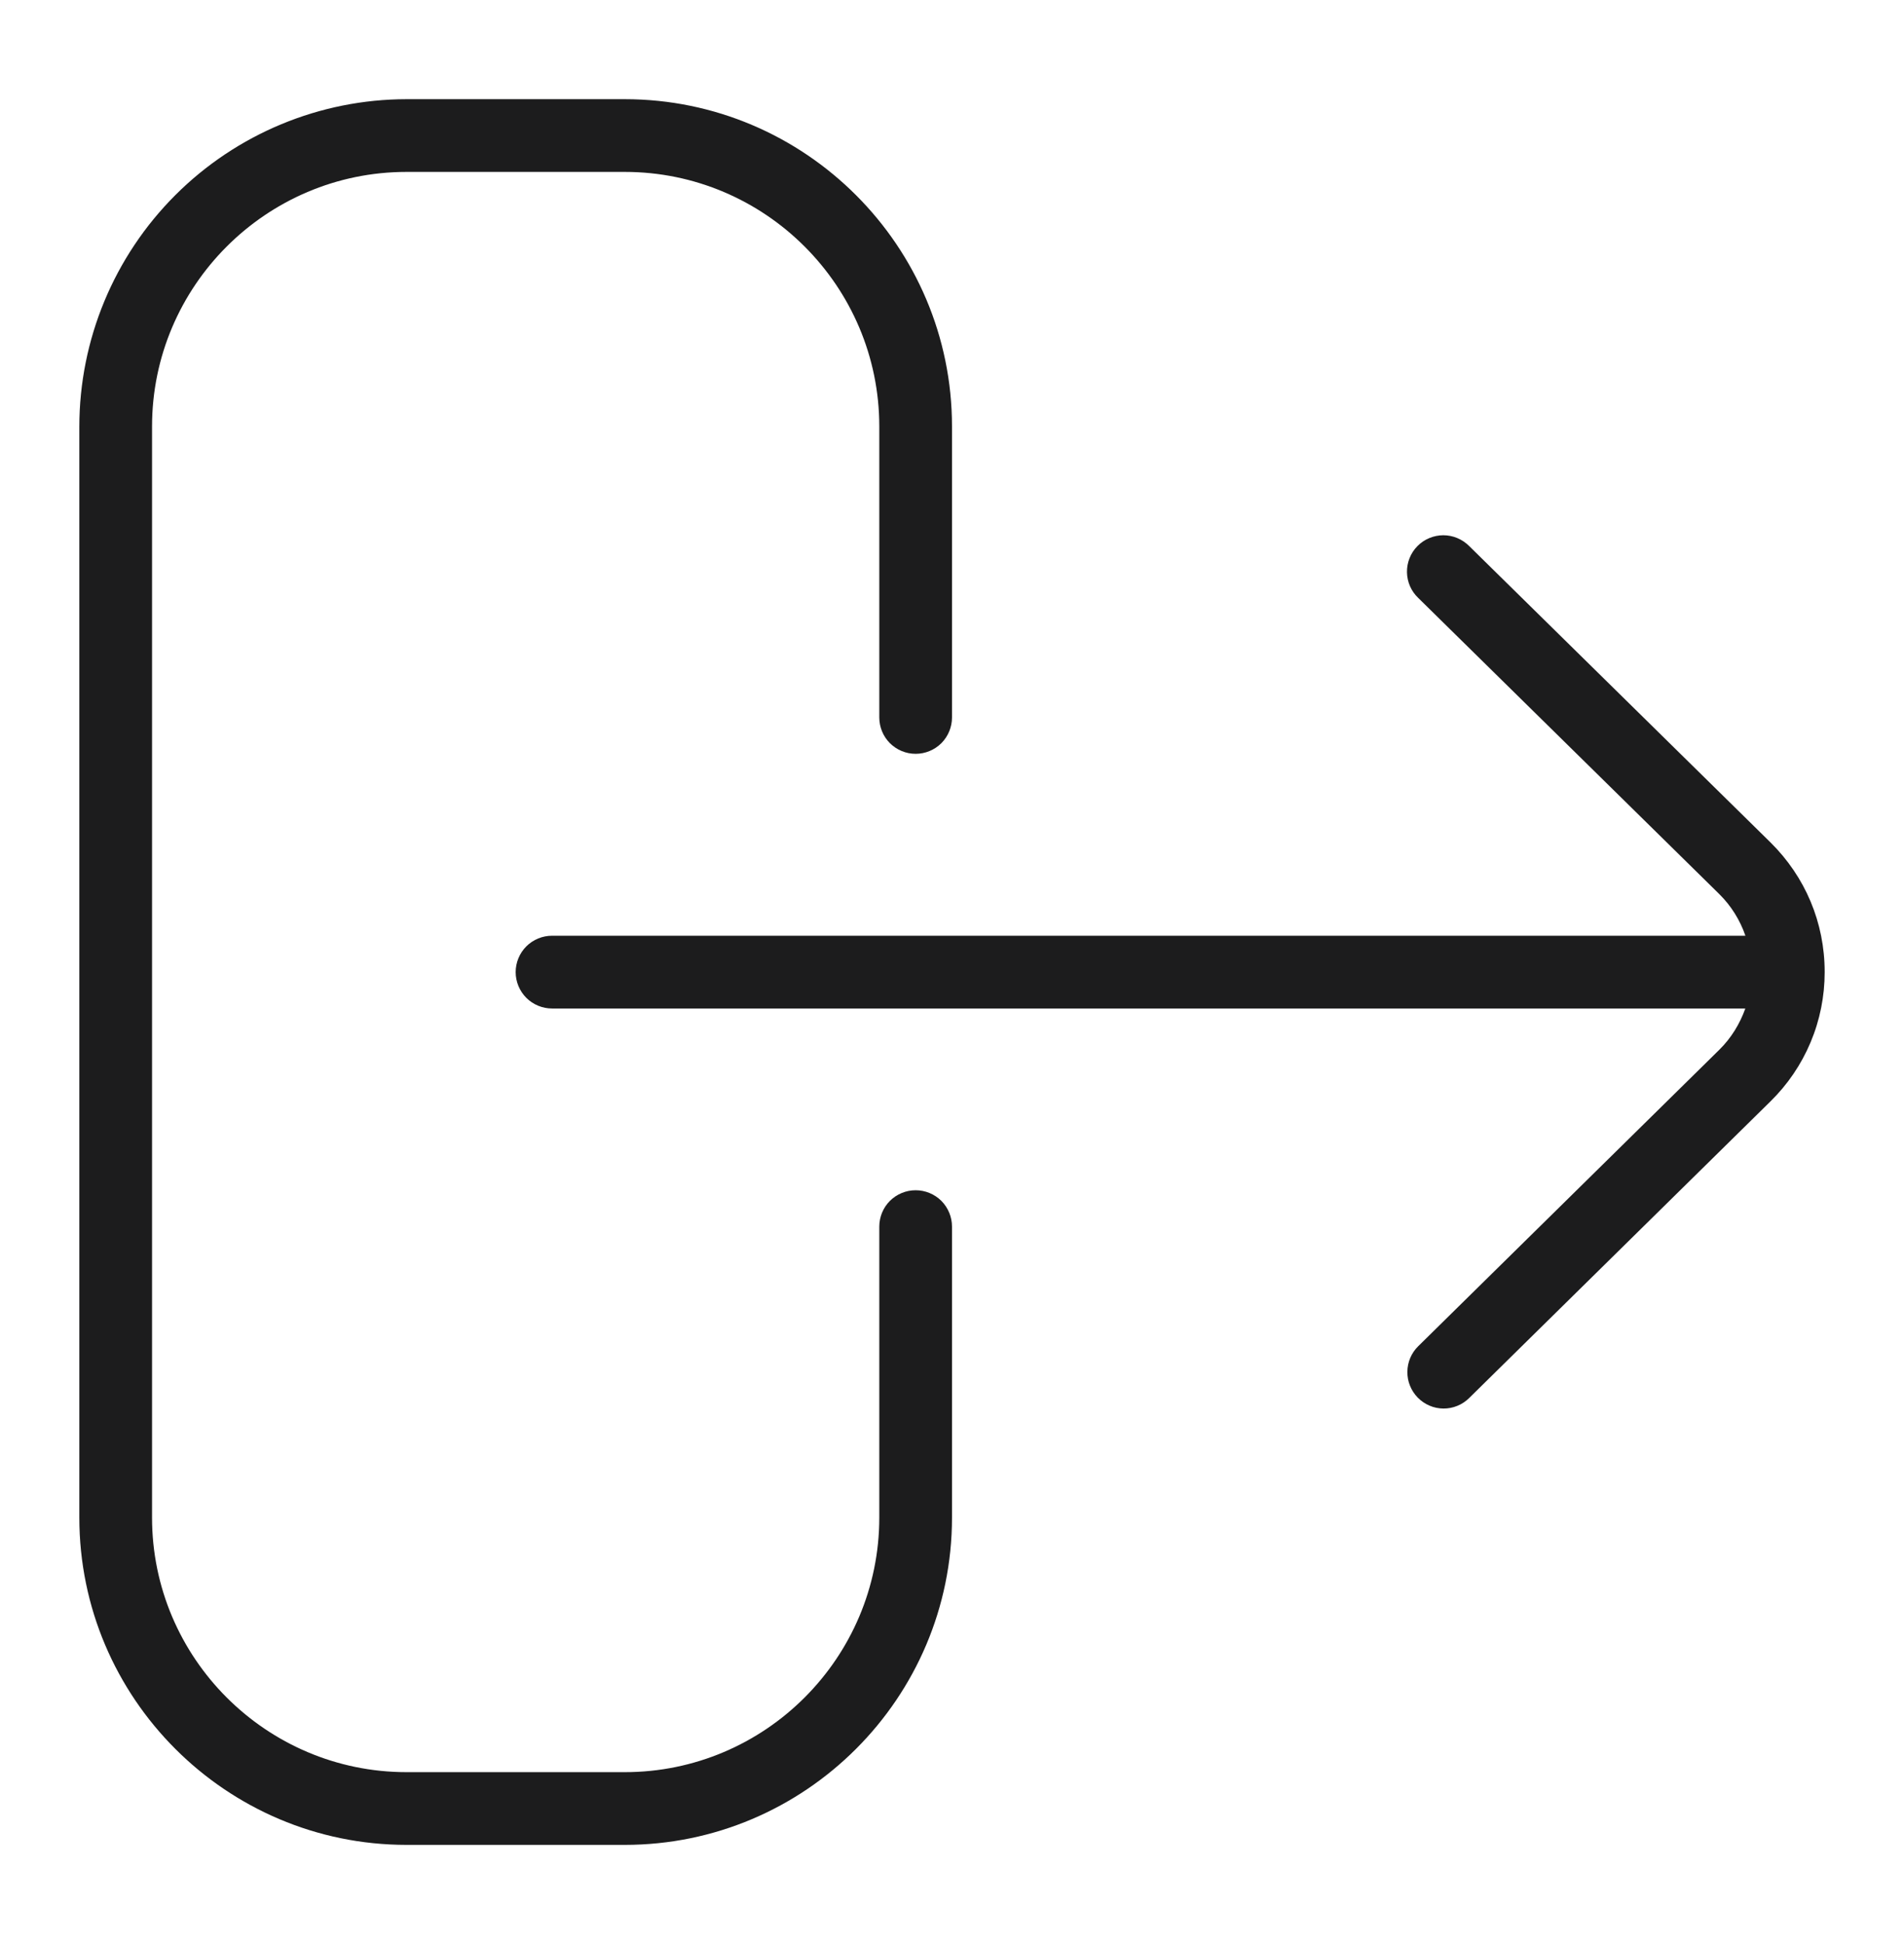 <svg width="48" height="49" viewBox="0 0 48 49" fill="none" xmlns="http://www.w3.org/2000/svg">
<path d="M46 24.5V24.506C46 25.112 45.88 25.712 45.645 26.271C45.41 26.831 45.066 27.337 44.632 27.762L37.039 35.236C36.953 35.321 36.852 35.389 36.74 35.434C36.629 35.48 36.509 35.503 36.389 35.502C36.268 35.501 36.149 35.477 36.038 35.429C35.927 35.382 35.827 35.313 35.742 35.227C35.572 35.053 35.477 34.819 35.48 34.577C35.482 34.333 35.58 34.101 35.754 33.931L43.347 26.456C43.648 26.159 43.862 25.803 44 25.419H13.917C13.674 25.419 13.44 25.322 13.268 25.15C13.097 24.978 13 24.745 13 24.502C13 24.259 13.097 24.026 13.268 23.854C13.44 23.682 13.674 23.585 13.917 23.585H44.002C43.866 23.19 43.642 22.831 43.345 22.537L35.754 15.071C35.666 14.987 35.595 14.887 35.546 14.775C35.498 14.664 35.472 14.544 35.47 14.423C35.468 14.301 35.49 14.18 35.535 14.068C35.58 13.955 35.647 13.852 35.733 13.765C35.818 13.678 35.919 13.61 36.031 13.563C36.144 13.516 36.264 13.491 36.385 13.491C36.507 13.491 36.627 13.515 36.739 13.562C36.852 13.609 36.953 13.678 37.039 13.764L44.63 21.229C45.512 22.098 46 23.257 46 24.496V24.5ZM23.083 30C22.84 30 22.607 30.097 22.435 30.268C22.263 30.44 22.167 30.674 22.167 30.917V38.25C22.167 41.788 19.288 44.667 15.75 44.667H10.25C6.712 44.667 3.833 41.788 3.833 38.25V10.75C3.833 7.212 6.712 4.333 10.25 4.333H15.75C19.288 4.333 22.167 7.212 22.167 10.75V18.083C22.167 18.326 22.263 18.56 22.435 18.732C22.607 18.903 22.84 19 23.083 19C23.326 19 23.56 18.903 23.732 18.732C23.903 18.56 24 18.326 24 18.083V10.75C24 6.202 20.299 2.5 15.75 2.5H10.25C8.063 2.502 5.966 3.372 4.419 4.919C2.872 6.466 2.002 8.563 2 10.75L2 38.25C2 42.798 5.702 46.5 10.25 46.5H15.75C20.299 46.5 24 42.798 24 38.25V30.917C24 30.674 23.903 30.44 23.732 30.268C23.56 30.097 23.326 30 23.083 30Z" fill="#1C1C1D"/>
</svg>
